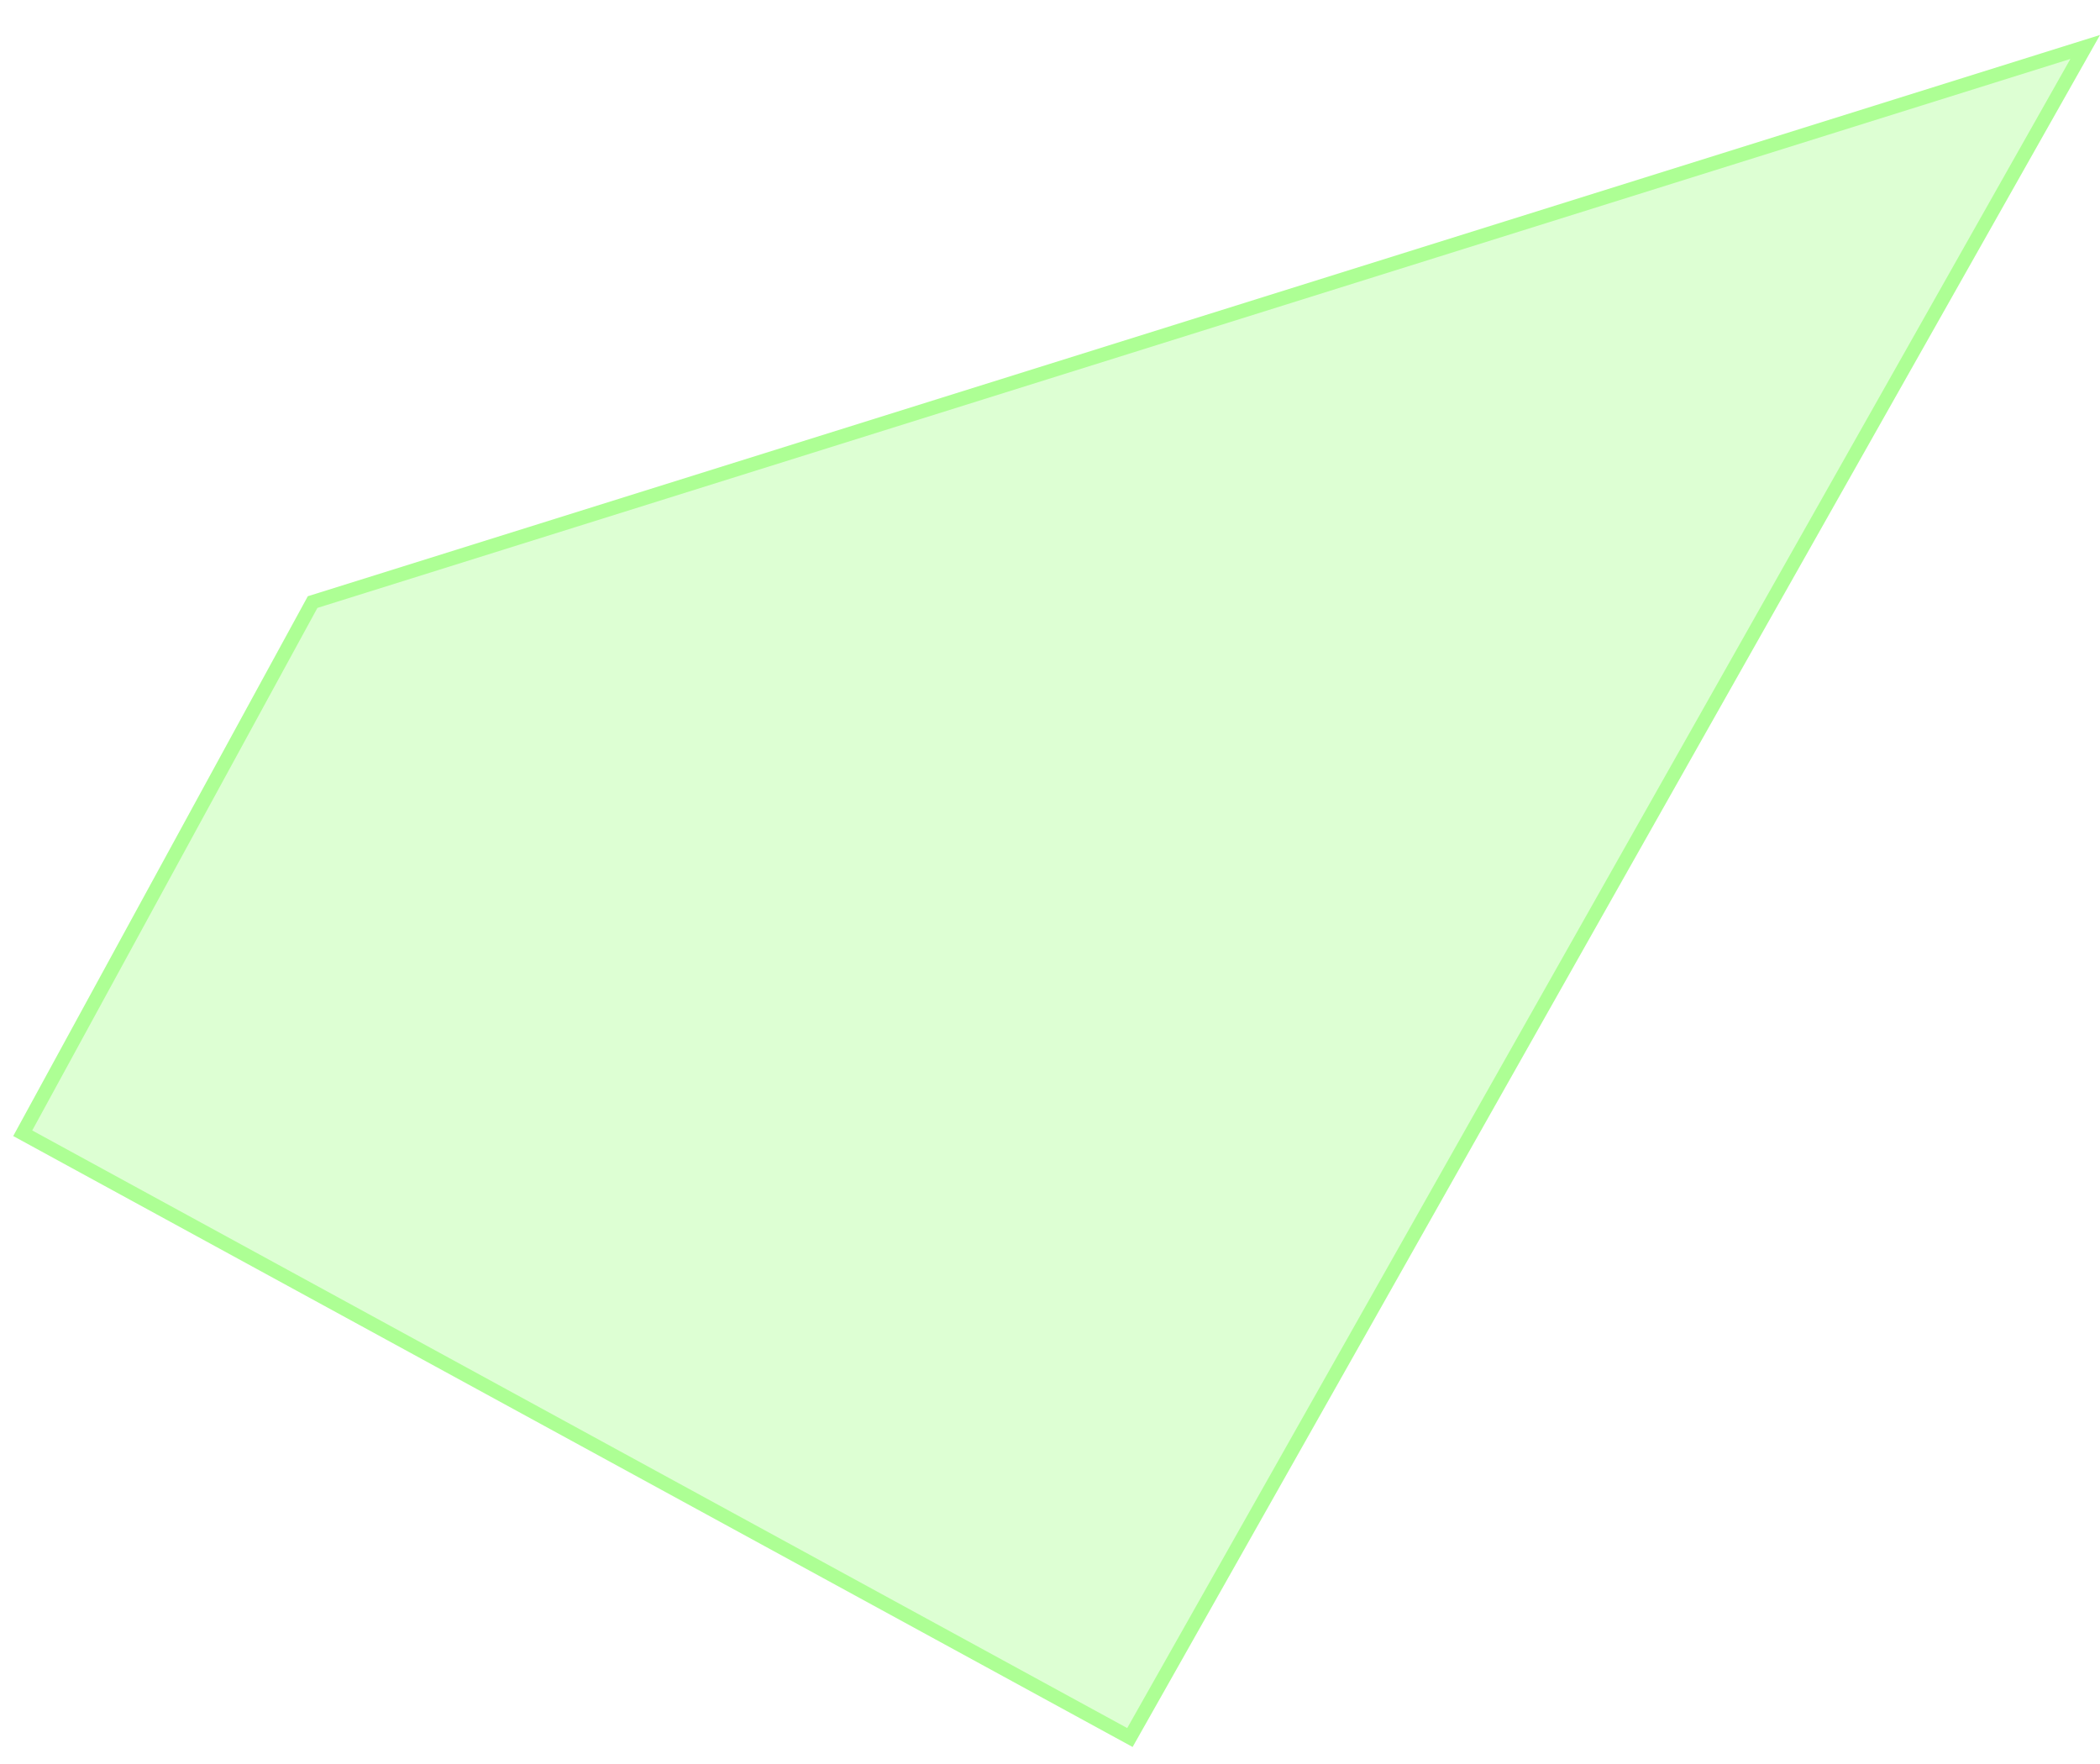 <?xml version="1.0" encoding="UTF-8"?> <svg xmlns="http://www.w3.org/2000/svg" width="150" height="126" viewBox="0 0 150 126" fill="none"> <path d="M21.988 42.59L150 2.5L80.9 124.783L0.945 81.145L21.988 42.59Z" fill="#8EFF6B" fill-opacity="0.3"></path> <path d="M1.624 80.946L22.33 43.006L148.942 3.355L80.708 124.108L1.624 80.946Z" stroke="#3EFF03" stroke-opacity="0.3"></path> </svg> 